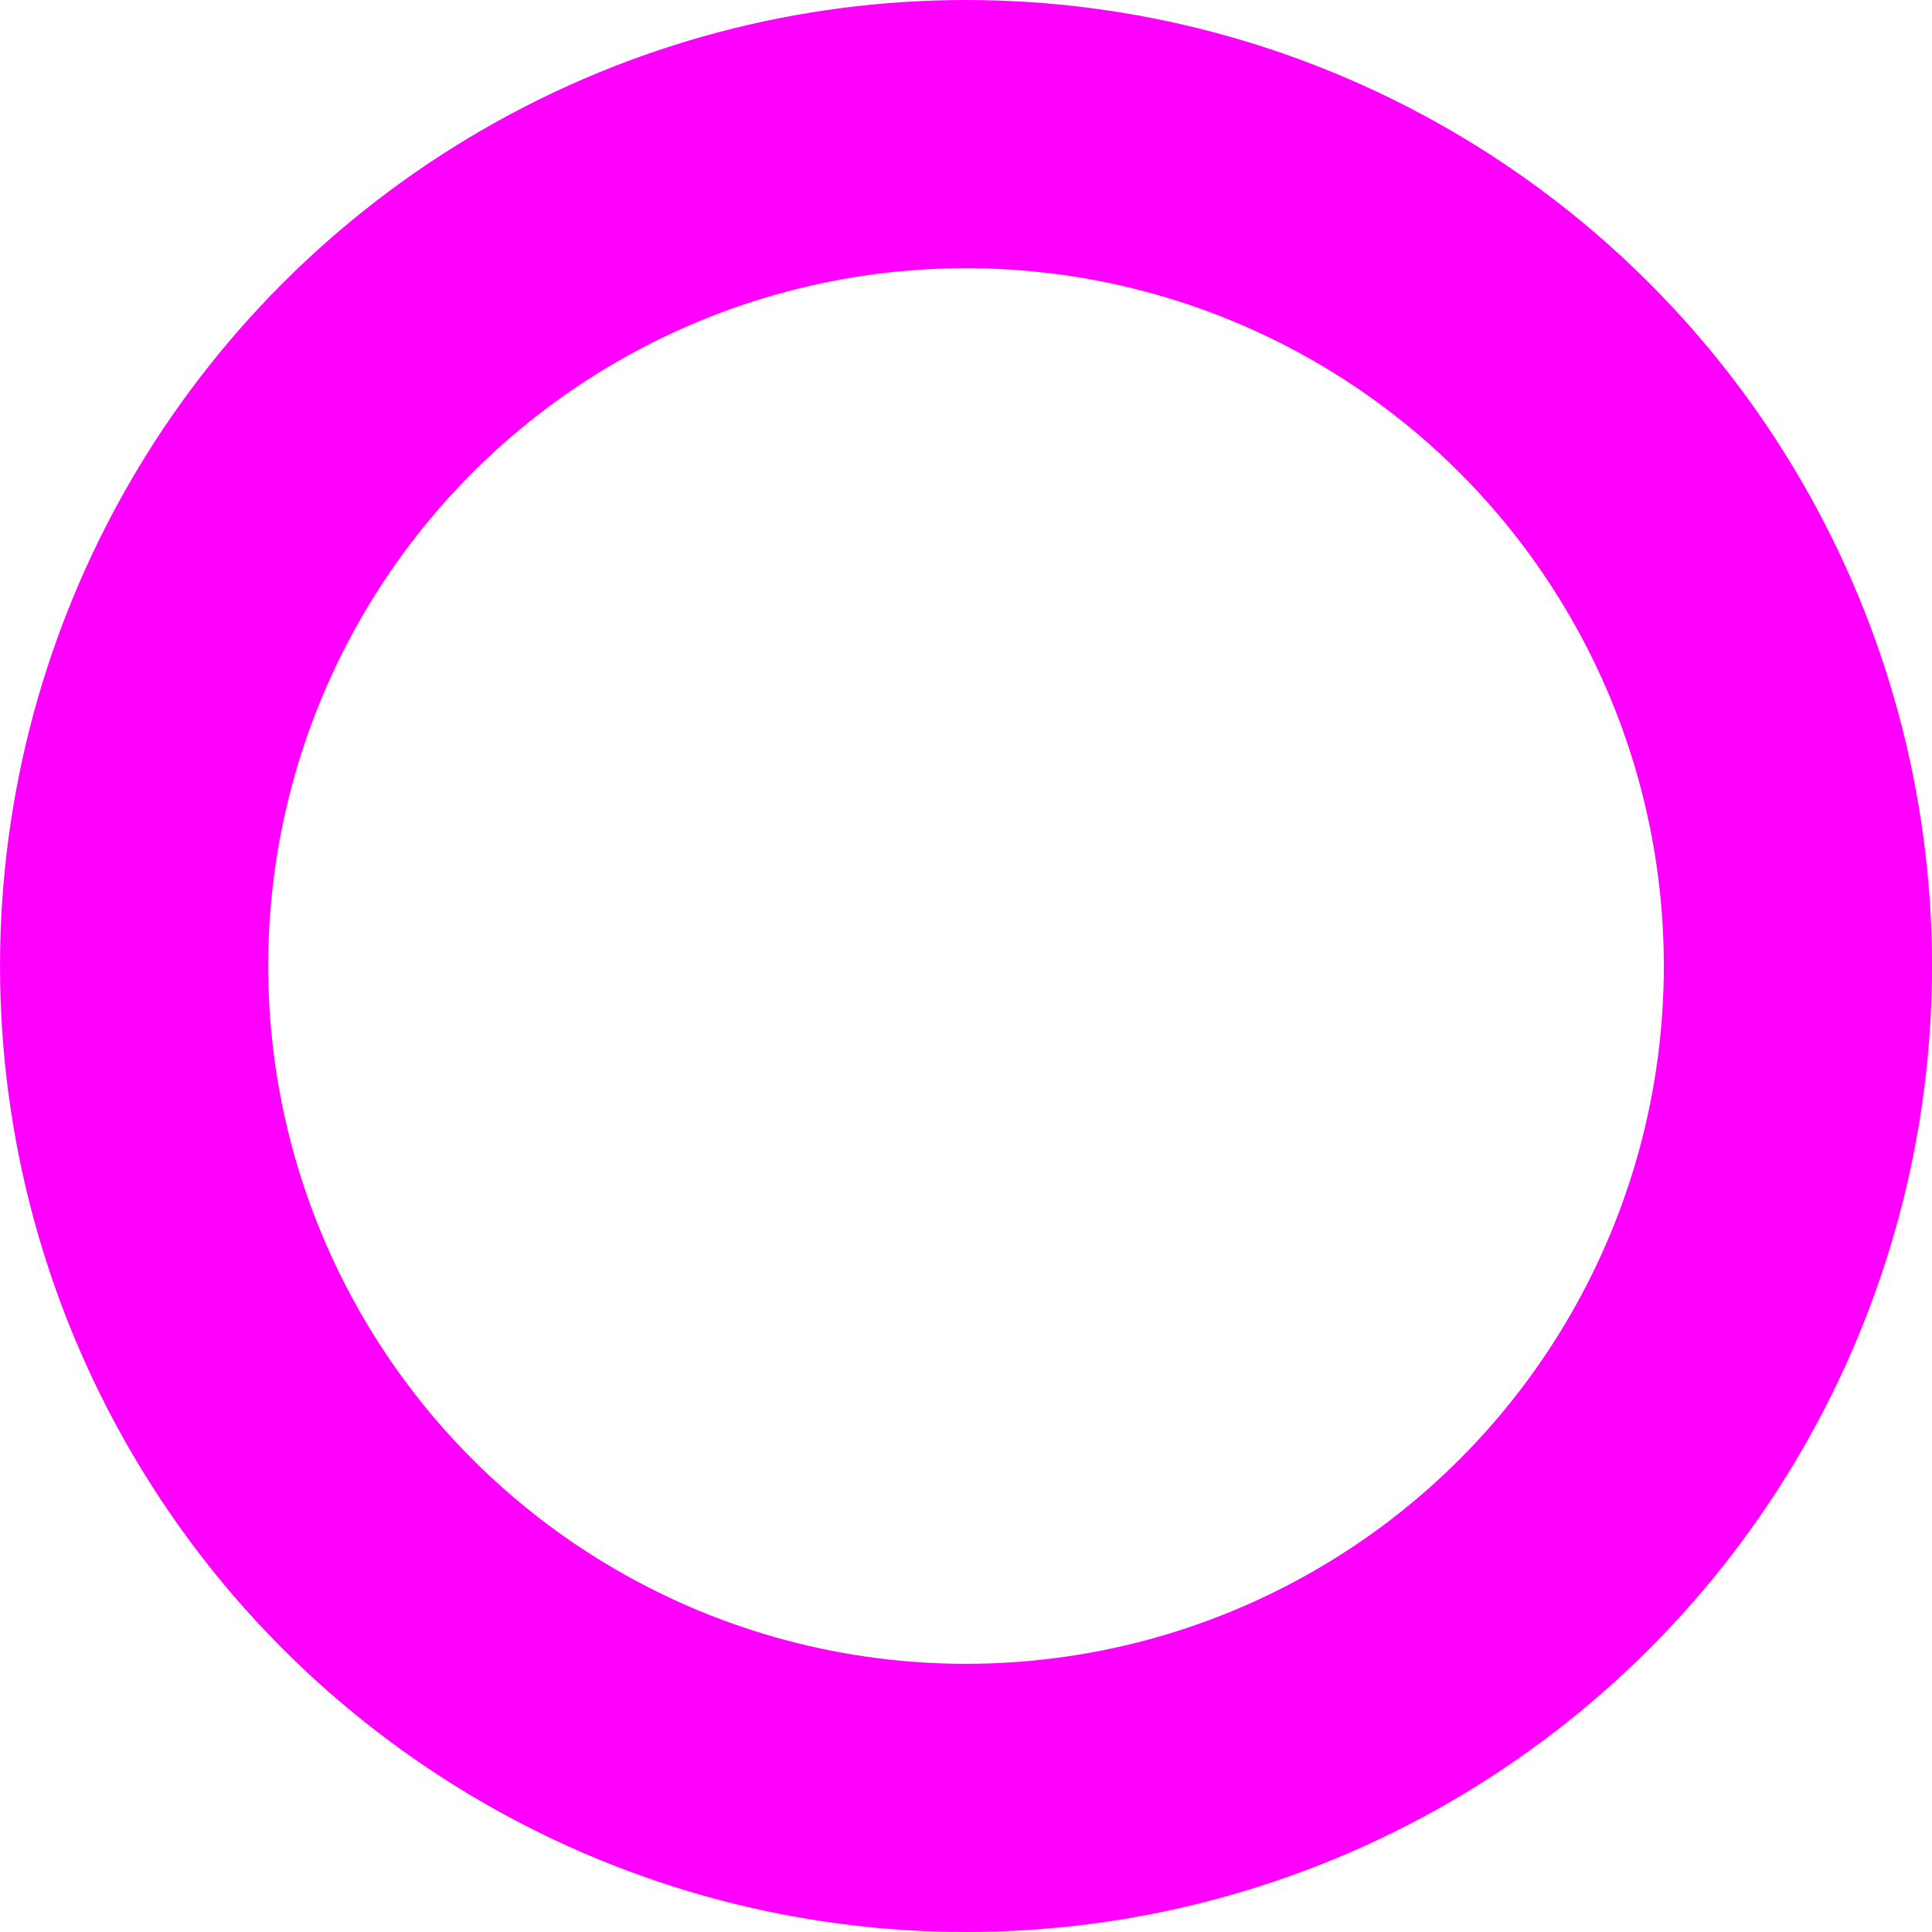 <svg xmlns="http://www.w3.org/2000/svg" width="331.088" height="331.088" viewBox="0 0 87.6 87.6">
  <circle cx="90.953" cy="119.632" r="37.72" style="fill:none;fill-opacity:1;stroke:#f0f;stroke-width:12.16;stroke-dasharray:none;stroke-opacity:1" transform="translate(-47.152 -75.832)"/>
</svg>
